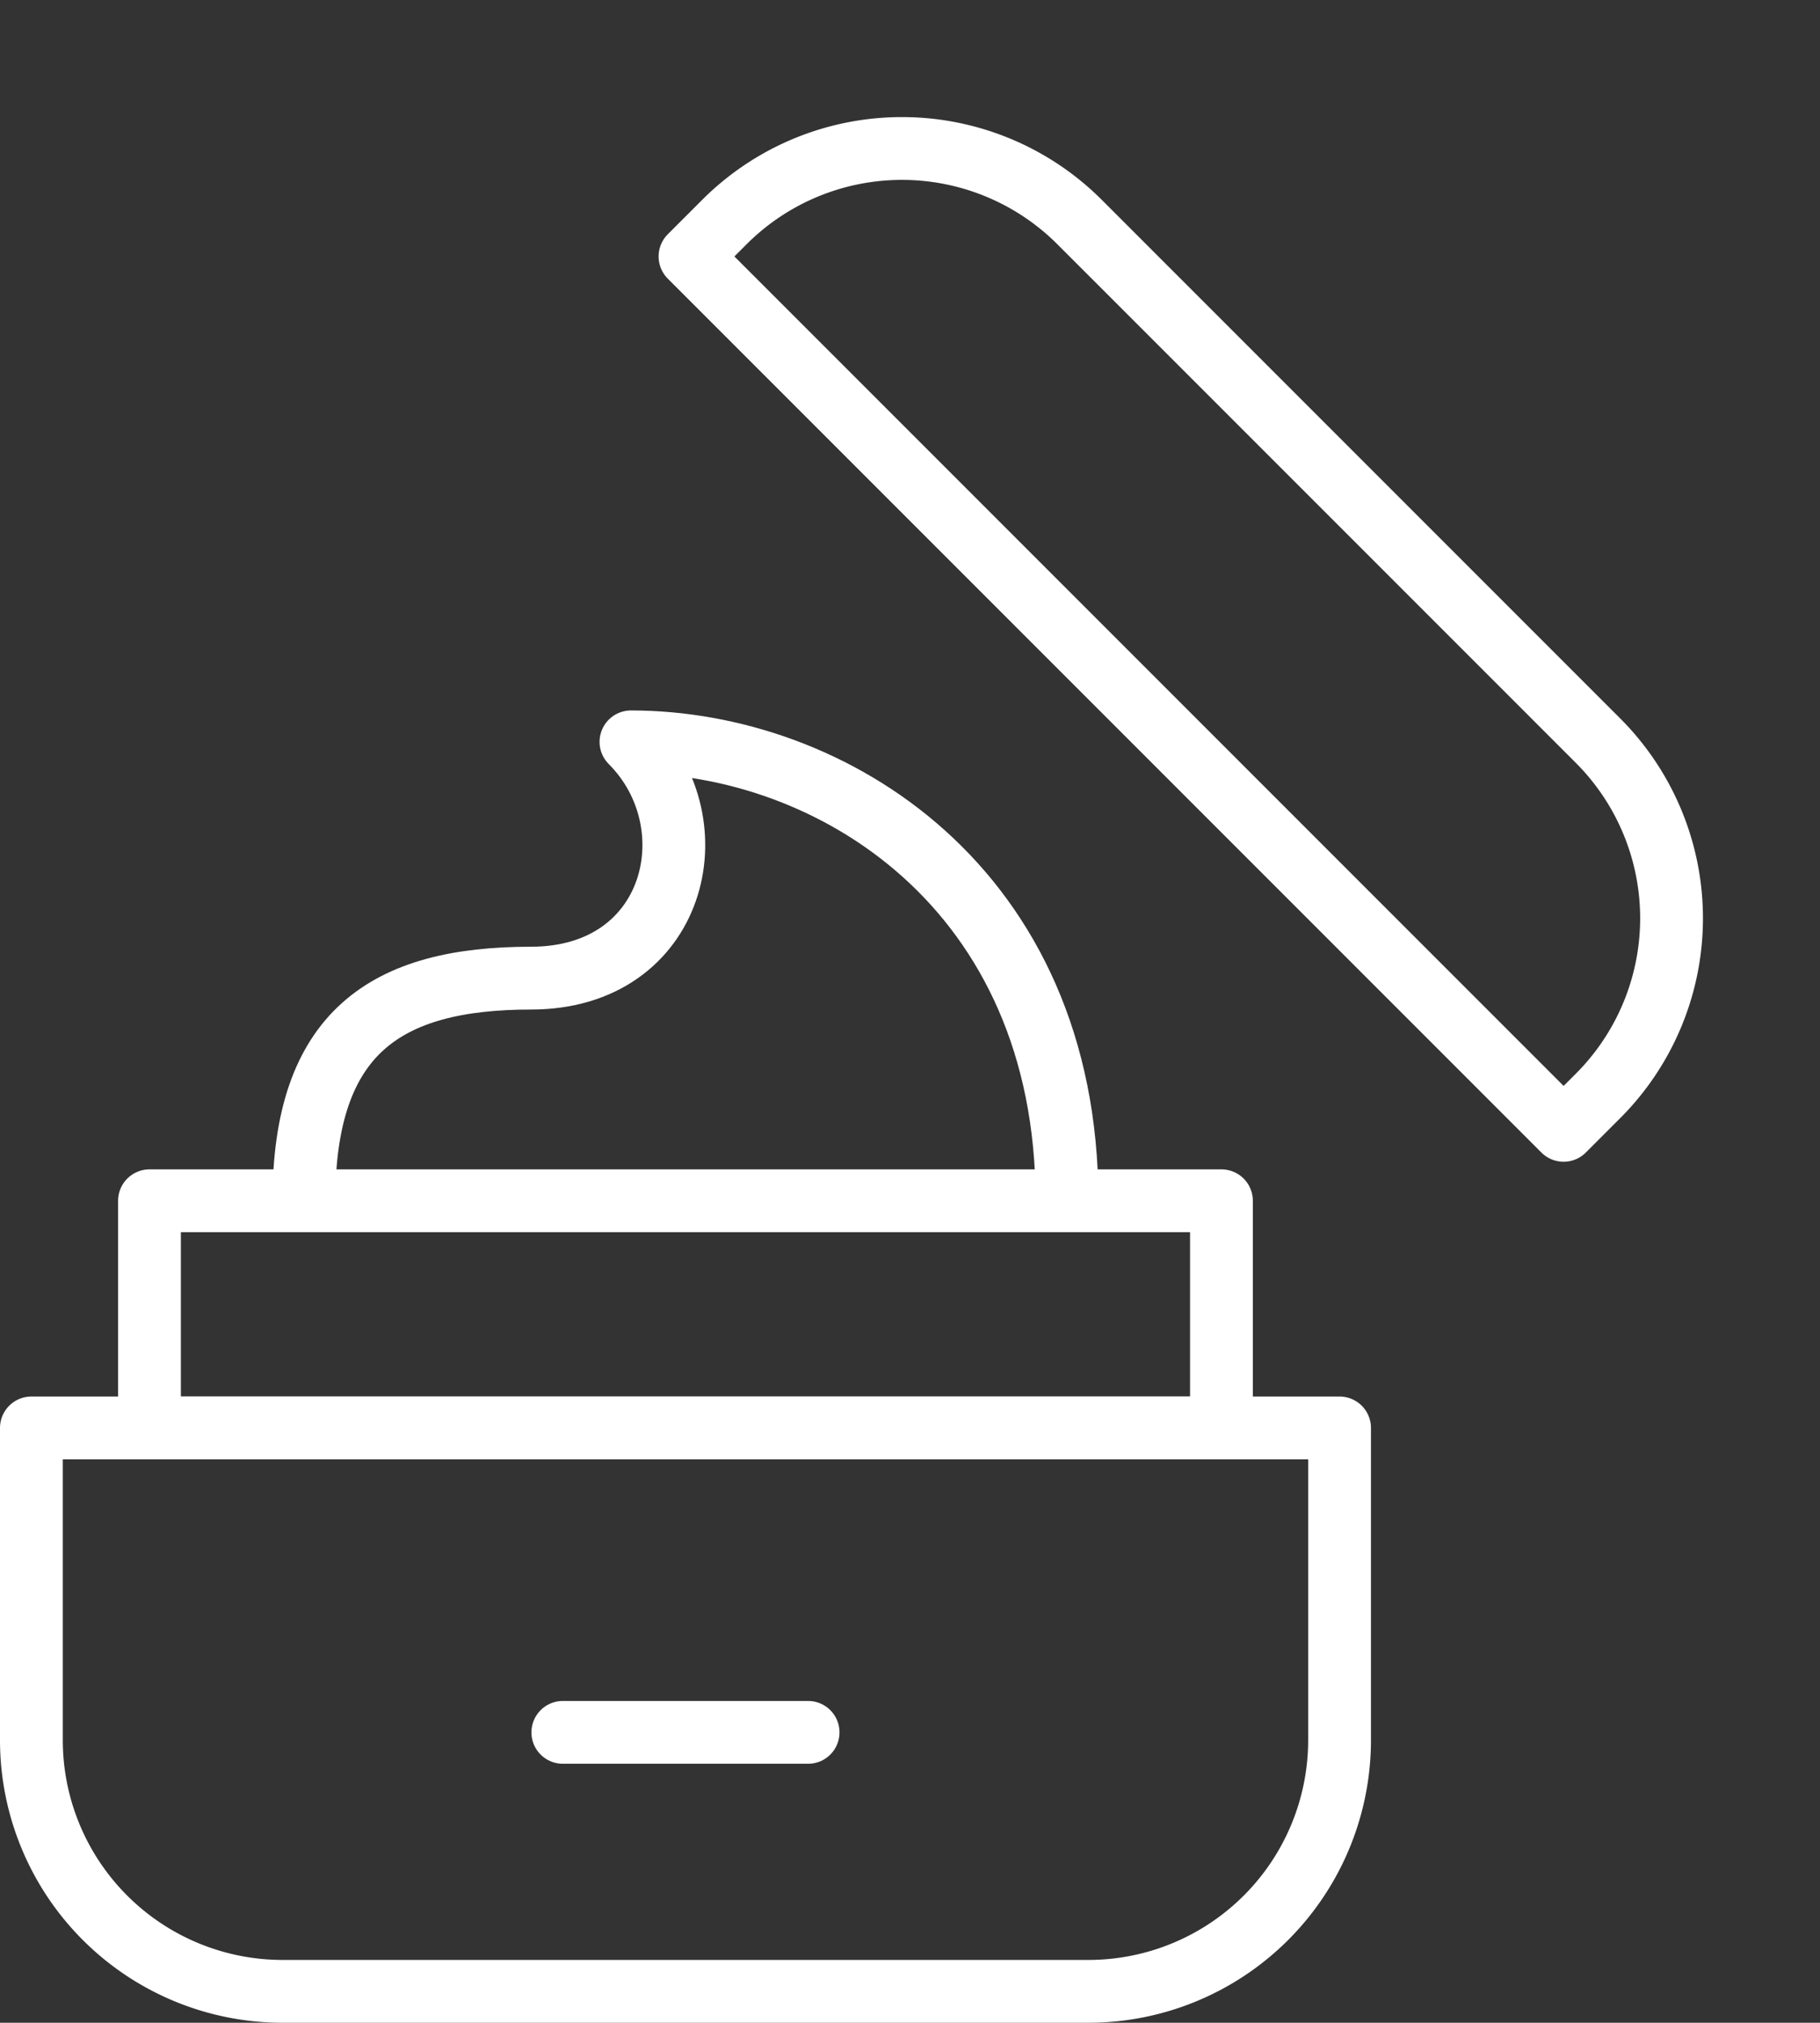 <svg xmlns="http://www.w3.org/2000/svg" width="57.967" height="64.405" viewBox="0 0 57.967 64.405">
  <rect x="0" y="0" width="57.967" height="64.405" fill="#333333" stroke="none"/>
  <g id="Group_1884" data-name="Group 1884" transform="translate(-462.75 -119.335)">
    <rect id="Rectangle_641" data-name="Rectangle 641" width="34.142" height="7.233" transform="translate(467.511 157.568)" fill="none" stroke="#fff" stroke-linecap="round" stroke-linejoin="round" stroke-width="2"/>
    <path id="Rectangle_642" data-name="Rectangle 642" d="M0,0H41.665a0,0,0,0,1,0,0V9.939a8,8,0,0,1-8,8H8a8,8,0,0,1-8-8V0A0,0,0,0,1,0,0Z" transform="translate(463.75 164.801)" fill="none" stroke="#fff" stroke-linecap="round" stroke-linejoin="round" stroke-width="2"/>
    <path id="Rectangle_643" data-name="Rectangle 643" d="M8,0H31.35a8,8,0,0,1,8,8V9.548a0,0,0,0,1,0,0H0a0,0,0,0,1,0,0V8A8,8,0,0,1,8,0Z" transform="translate(491.478 120.749) rotate(45)" fill="none" stroke="#fff" stroke-linecap="round" stroke-linejoin="round" stroke-width="2"/>
    <path id="Path_1391" data-name="Path 1391" d="M493.75,212.112c0-5.353,2.6-7.089,7.233-7.089s5.787-4.919,3.183-7.523c6.365,0,13.888,4.629,13.888,14.612" transform="translate(-21.32 -54.544)" fill="none" stroke="#fff" stroke-linecap="round" stroke-linejoin="round" stroke-width="2"/>
    <line id="Line_568" data-name="Line 568" x2="7.812" transform="translate(480.676 174.494)" fill="none" stroke="#fff" stroke-linecap="round" stroke-linejoin="round" stroke-width="2"/>
  </g>
</svg>
